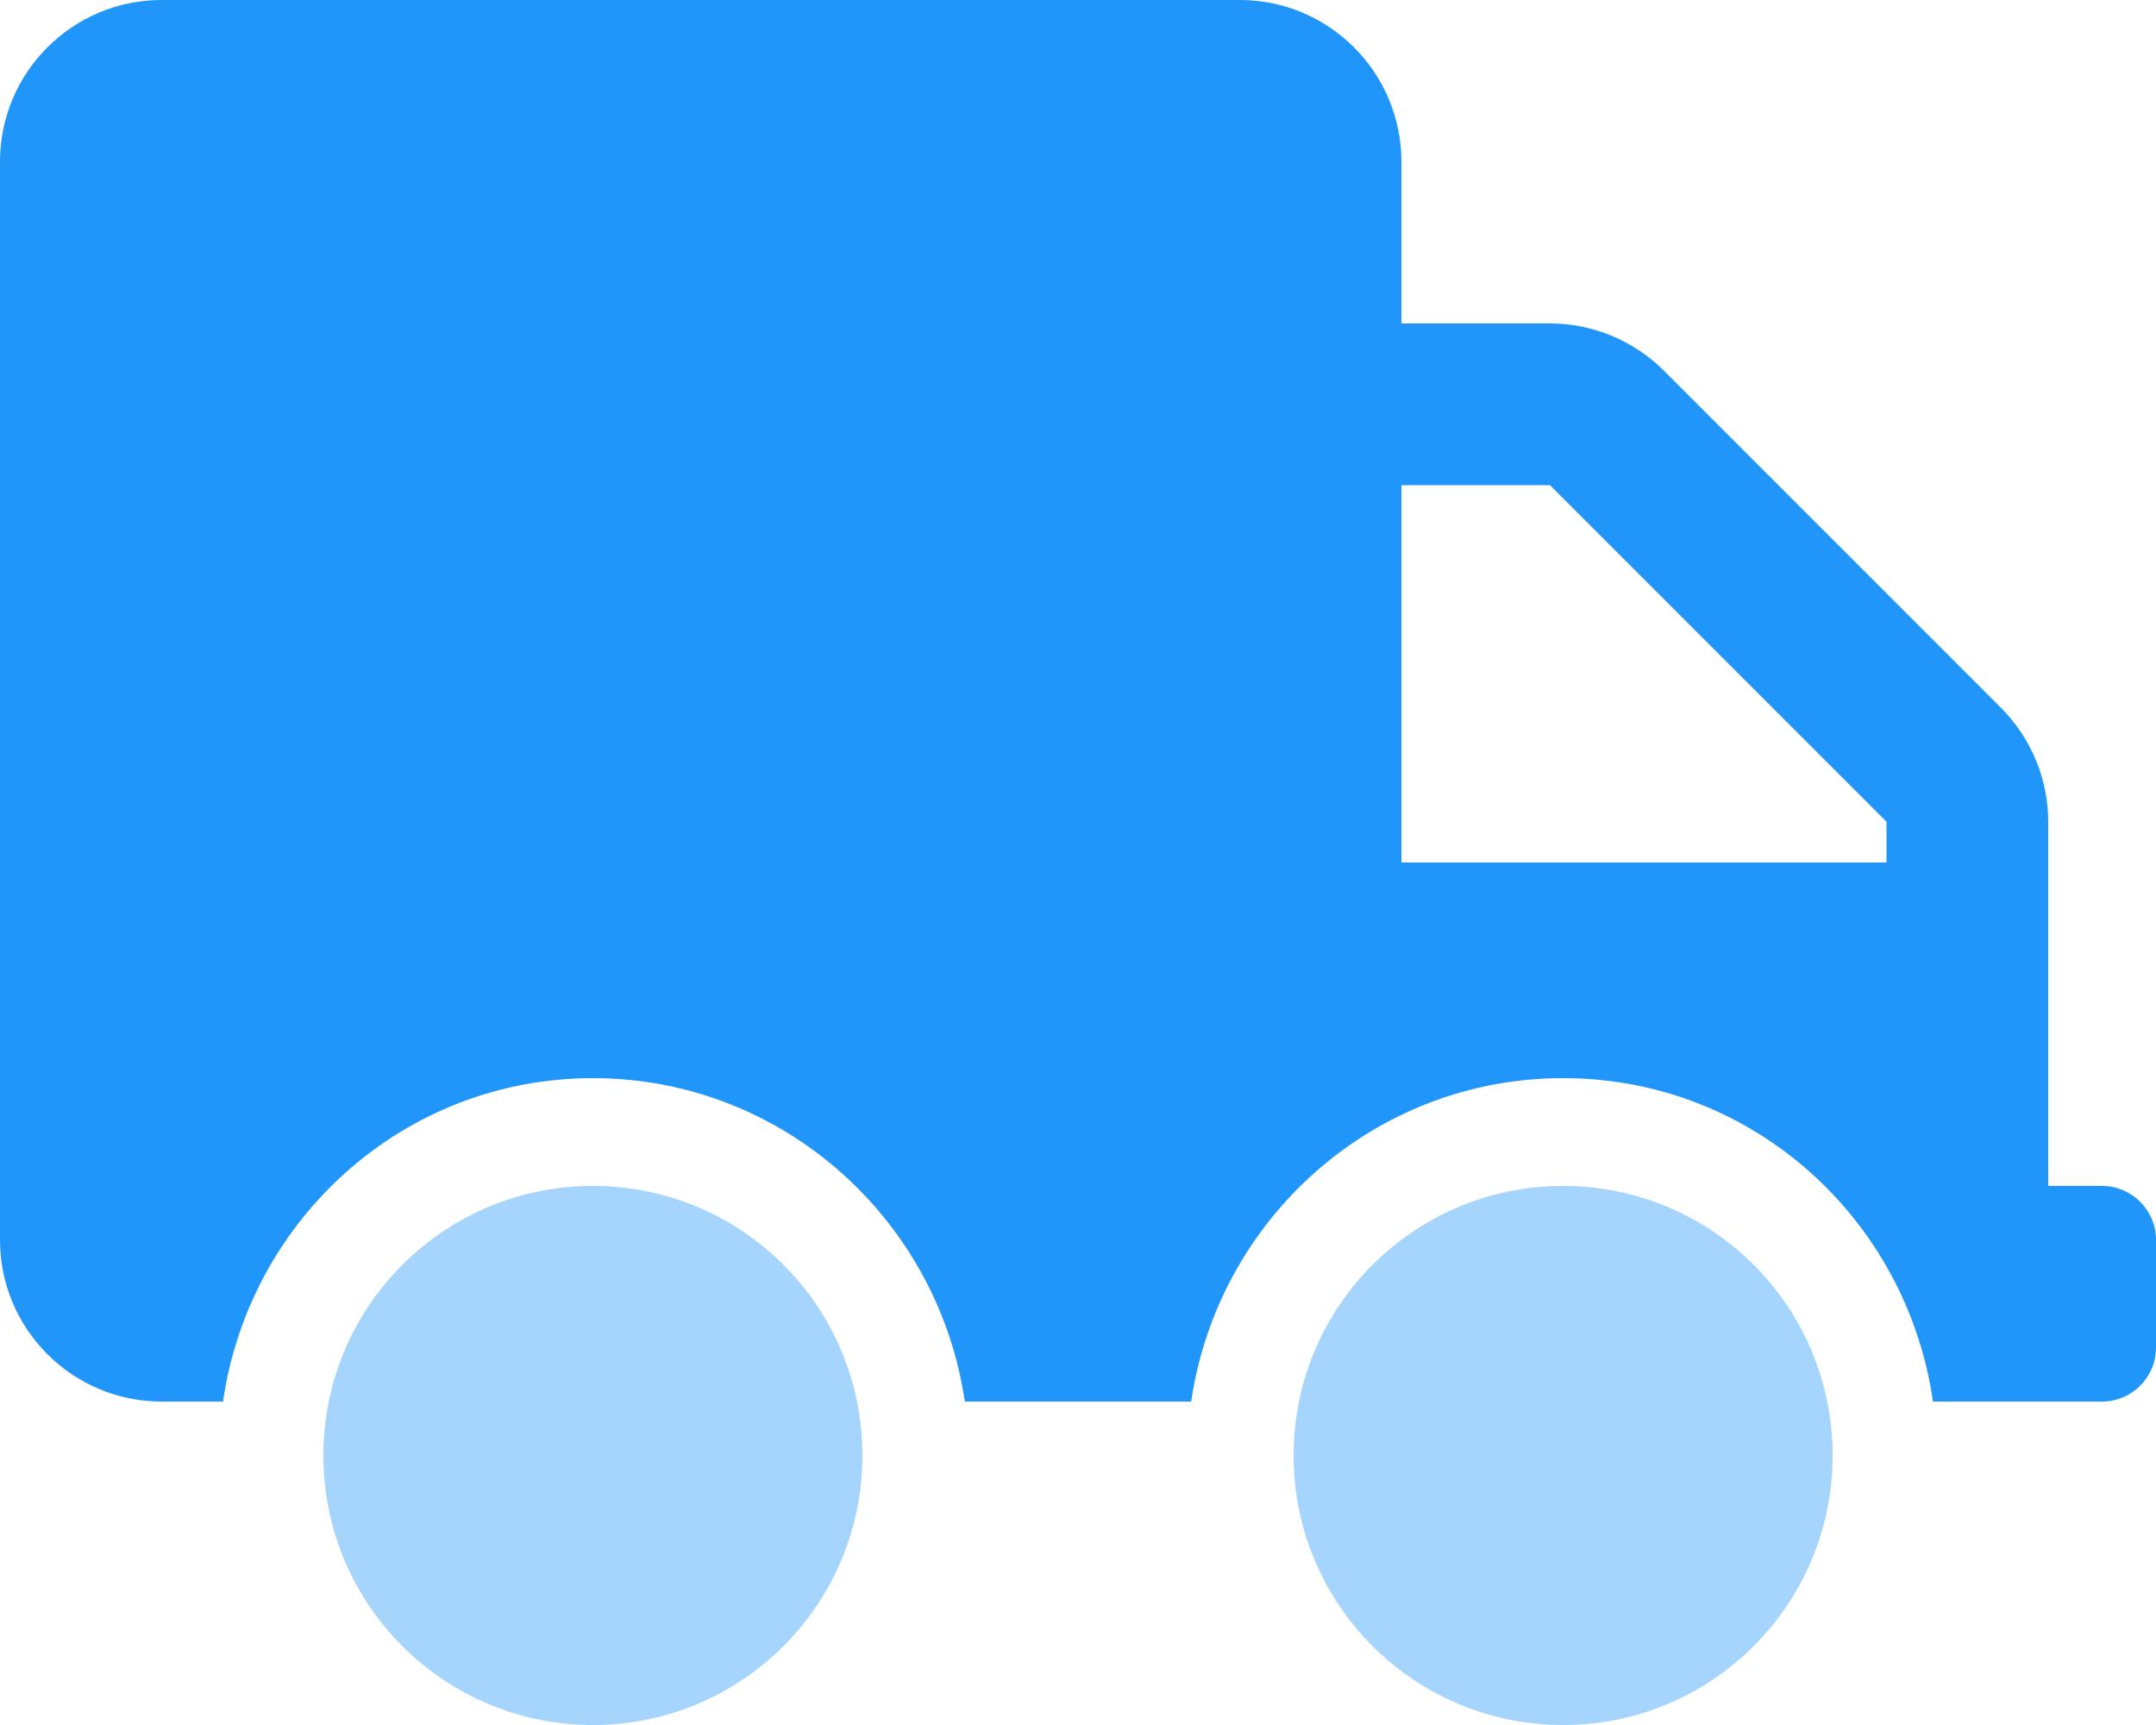 <?xml version="1.0" encoding="utf-8"?>
<!-- Generator: Adobe Illustrator 25.2.3, SVG Export Plug-In . SVG Version: 6.00 Build 0)  -->
<svg version="1.1" id="Layer_1" focusable="false" xmlns="http://www.w3.org/2000/svg" xmlns:xlink="http://www.w3.org/1999/xlink"
	 x="0px" y="0px" viewBox="0 0 640 512" style="enable-background:new 0 0 640 512;" xml:space="preserve">
<style type="text/css">
	.st0{opacity:0.4;fill:#2095FA;enable-background:new    ;}
	.st1{fill:#2095FA;}
</style>
<g>
	<path class="st0" d="M176,352c-44.2,0-80,35.8-80,80s35.8,80,80,80s80-35.8,80-80S220.2,352,176,352z M464,352
		c-44.2,0-80,35.8-80,80s35.8,80,80,80s80-35.8,80-80S508.2,352,464,352z"/>
	<path class="st1" d="M624,352h-16V243.9c0-12.7-5.1-24.9-14.1-33.9L494,110.1c-9-9-21.2-14.1-33.9-14.1H416V48
		c0-26.5-21.5-48-48-48H48C21.5,0,0,21.5,0,48v320c0,26.5,21.5,48,48,48h18.2c7.8-54.1,53.6-96,109.8-96s102.5,41.9,110.4,96h67.2
		c7.9-54.1,54.1-96,110.4-96s102,41.9,109.8,96H624c8.8,0,16-7.2,16-16v-32C640,359.2,632.8,352,624,352z M560,256H416V144h44.1
		l99.9,99.9V256z"/>
</g>
</svg>
